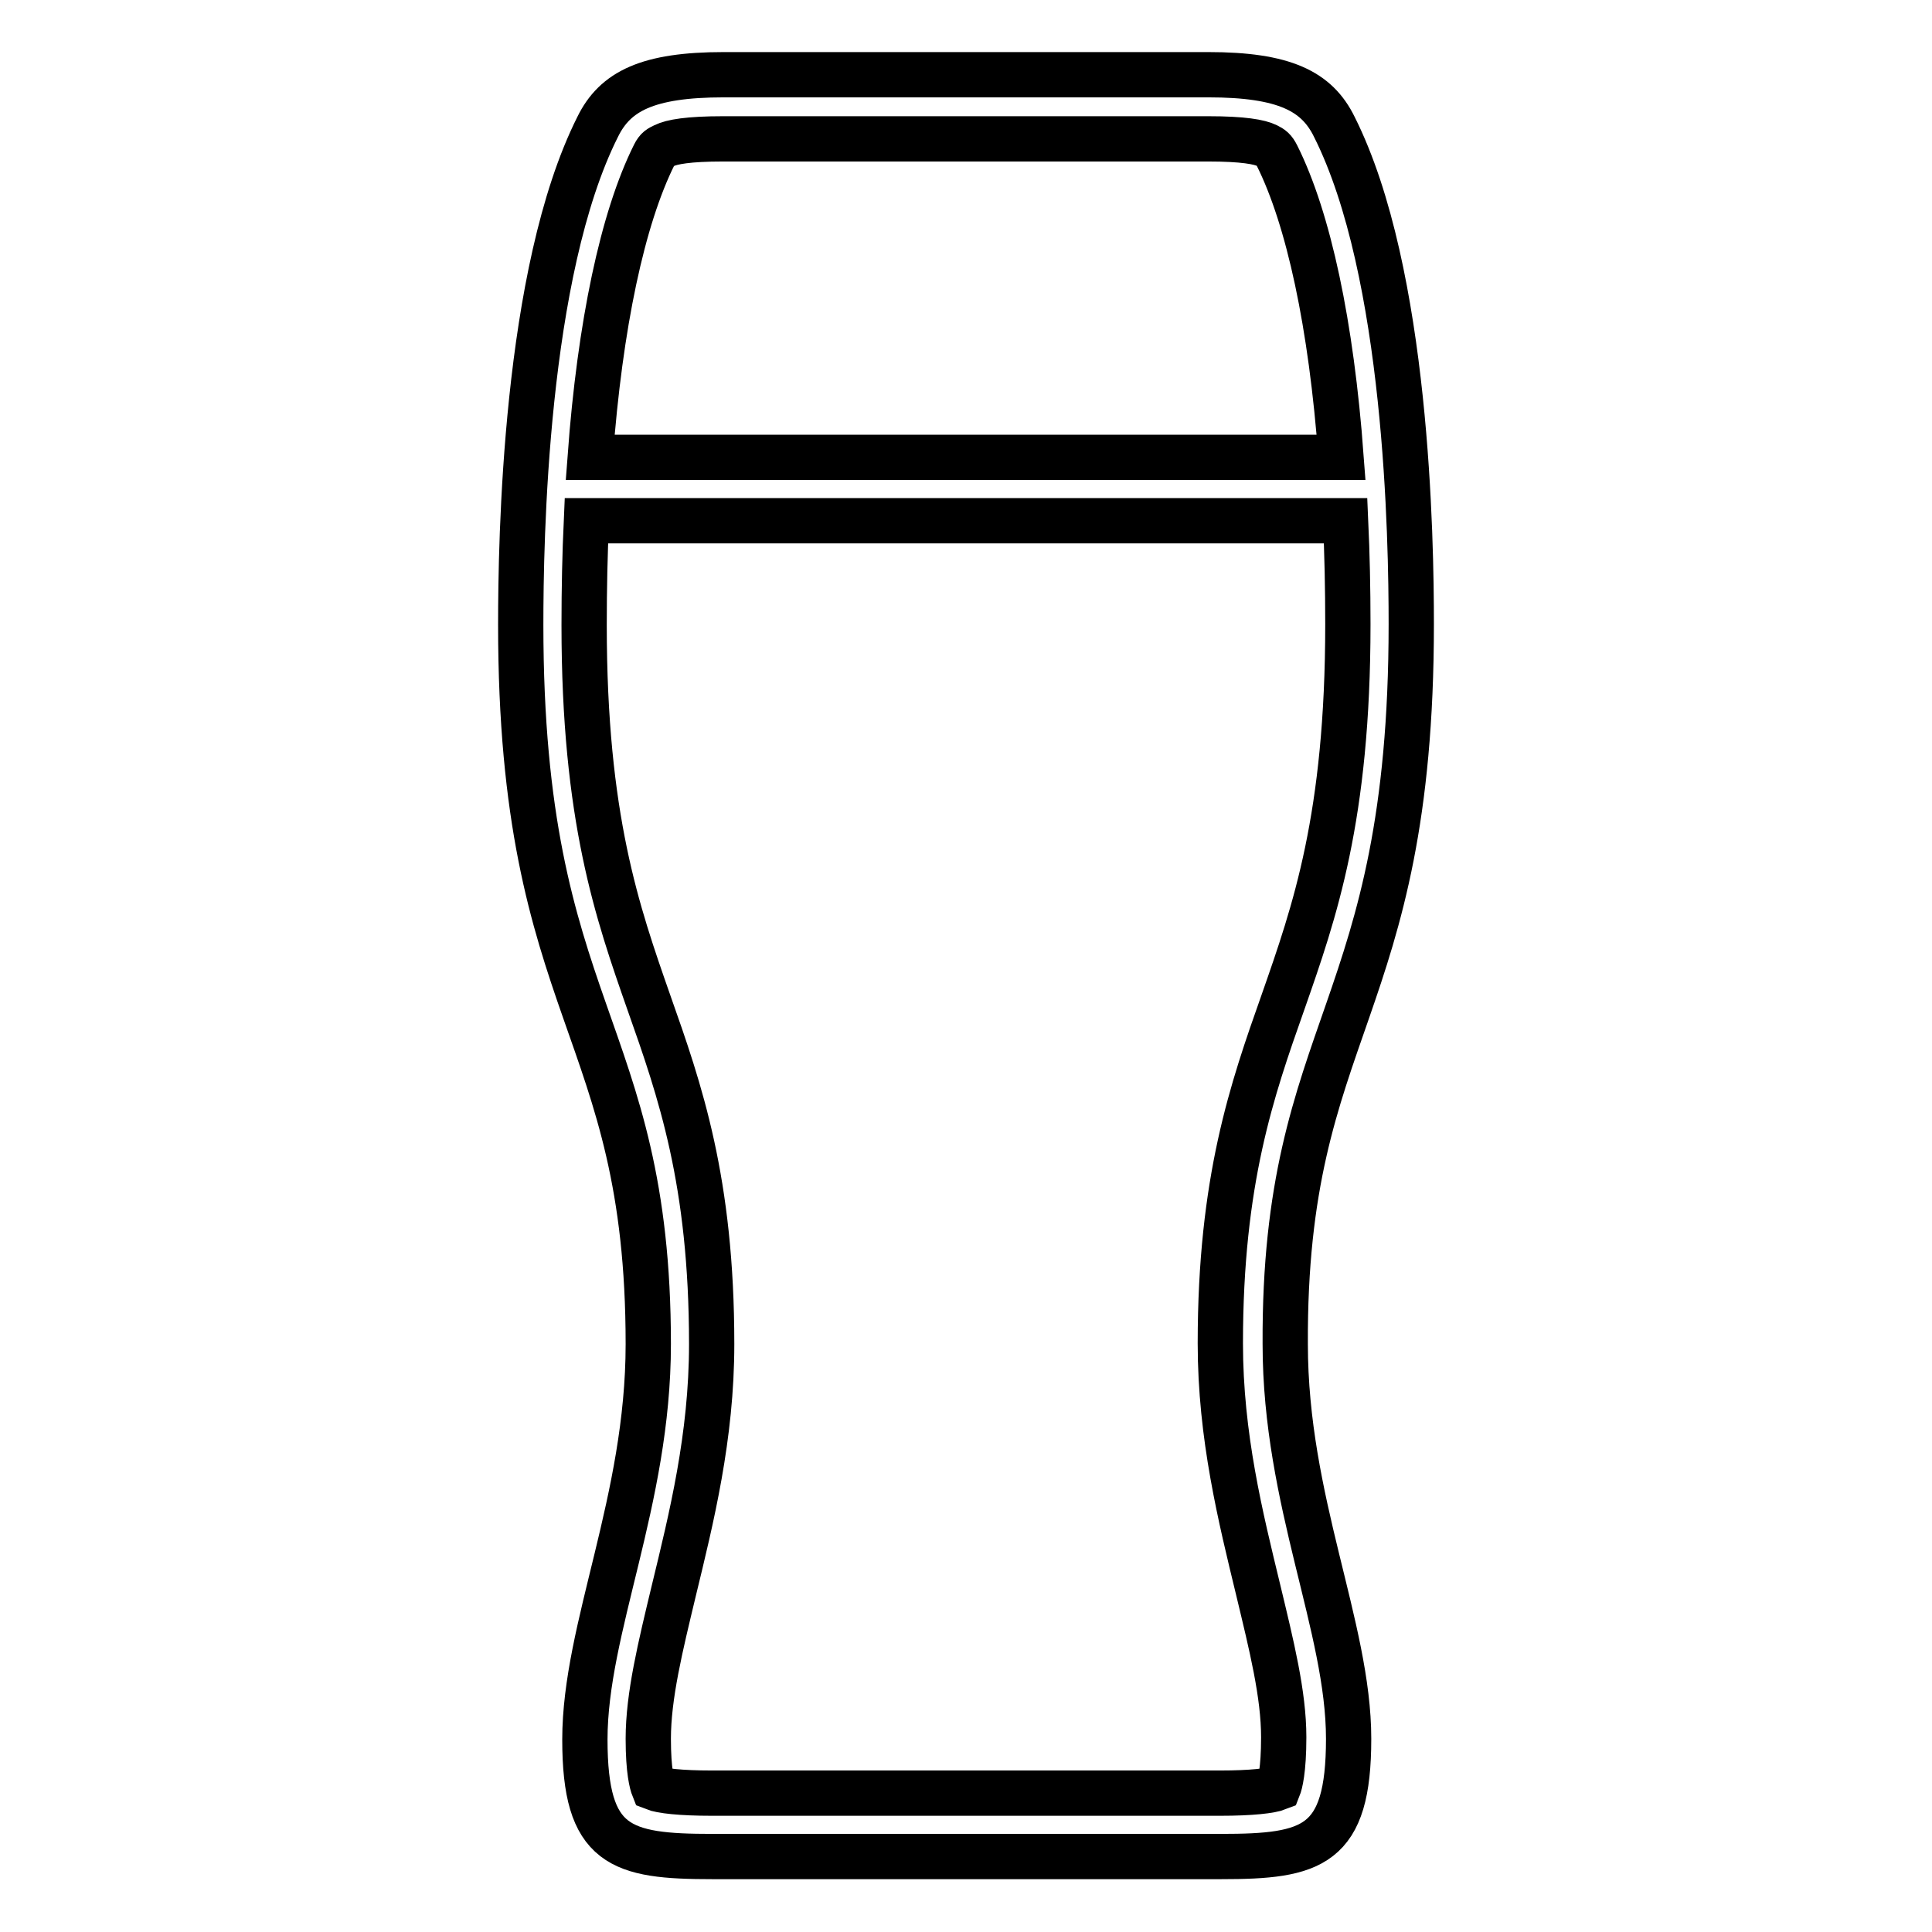 <?xml version="1.0" encoding="utf-8"?>
<!-- Svg Vector Icons : http://www.onlinewebfonts.com/icon -->
<!DOCTYPE svg PUBLIC "-//W3C//DTD SVG 1.1//EN" "http://www.w3.org/Graphics/SVG/1.1/DTD/svg11.dtd">
<svg version="1.1" xmlns="http://www.w3.org/2000/svg" xmlns:xlink="http://www.w3.org/1999/xlink" x="0px" y="0px" viewBox="0 0 256 256" enable-background="new 0 0 256 256" xml:space="preserve">
<g> <path stroke-width="6" fill-opacity="0" stroke="#000000"  d="M187,82.7c0-11.1-0.5-46.6-10.2-65.9c-2.3-4.7-6.6-6.9-16.7-6.9H95.9c-10.1,0-14.4,2.2-16.7,6.9 C69.5,36.1,69,71.8,69,82.8c0,51.6,16.9,52.9,16.9,95.3c0,20.8-8.4,37.6-8.4,52.4c0,14.2,4.7,15.5,16.9,15.5h67.4 c12.1,0,16.9-1.3,16.9-15.6c0-14.8-8.4-31.5-8.4-52.3C170.1,135.8,187,134.4,187,82.7z M86.7,20.5c0.4-0.8,0.7-0.9,1.3-1.2 c1-0.5,3.2-0.9,7.8-0.9h64.3c4.6,0,6.8,0.4,7.8,0.9c0.6,0.3,0.9,0.5,1.3,1.3c4.2,8.4,7.2,22.4,8.5,40H78.2 C79.5,43,82.5,28.9,86.7,20.5z M169.4,236.9c-1,0.4-3.6,0.7-7.7,0.7H94.3c-4.1,0-6.7-0.3-7.7-0.7c-0.2-0.5-0.7-2.2-0.7-6.5 c0-5.7,1.6-12.2,3.4-19.7c2.3-9.5,5-20.3,5-32.6c0-21.6-4.2-33.6-8.3-45.2c-4.2-12-8.6-24.5-8.6-50.1c0-4.8,0.1-9.4,0.3-13.8h100.6 c0.2,4.4,0.3,9,0.3,13.7c0,25.6-4.4,38.1-8.6,50.1c-4.1,11.6-8.3,23.6-8.3,45.2c0,12.3,2.7,23.1,5,32.6c1.8,7.5,3.4,13.9,3.4,19.6 C170.1,234.6,169.6,236.4,169.4,236.9z"/></g>
</svg>